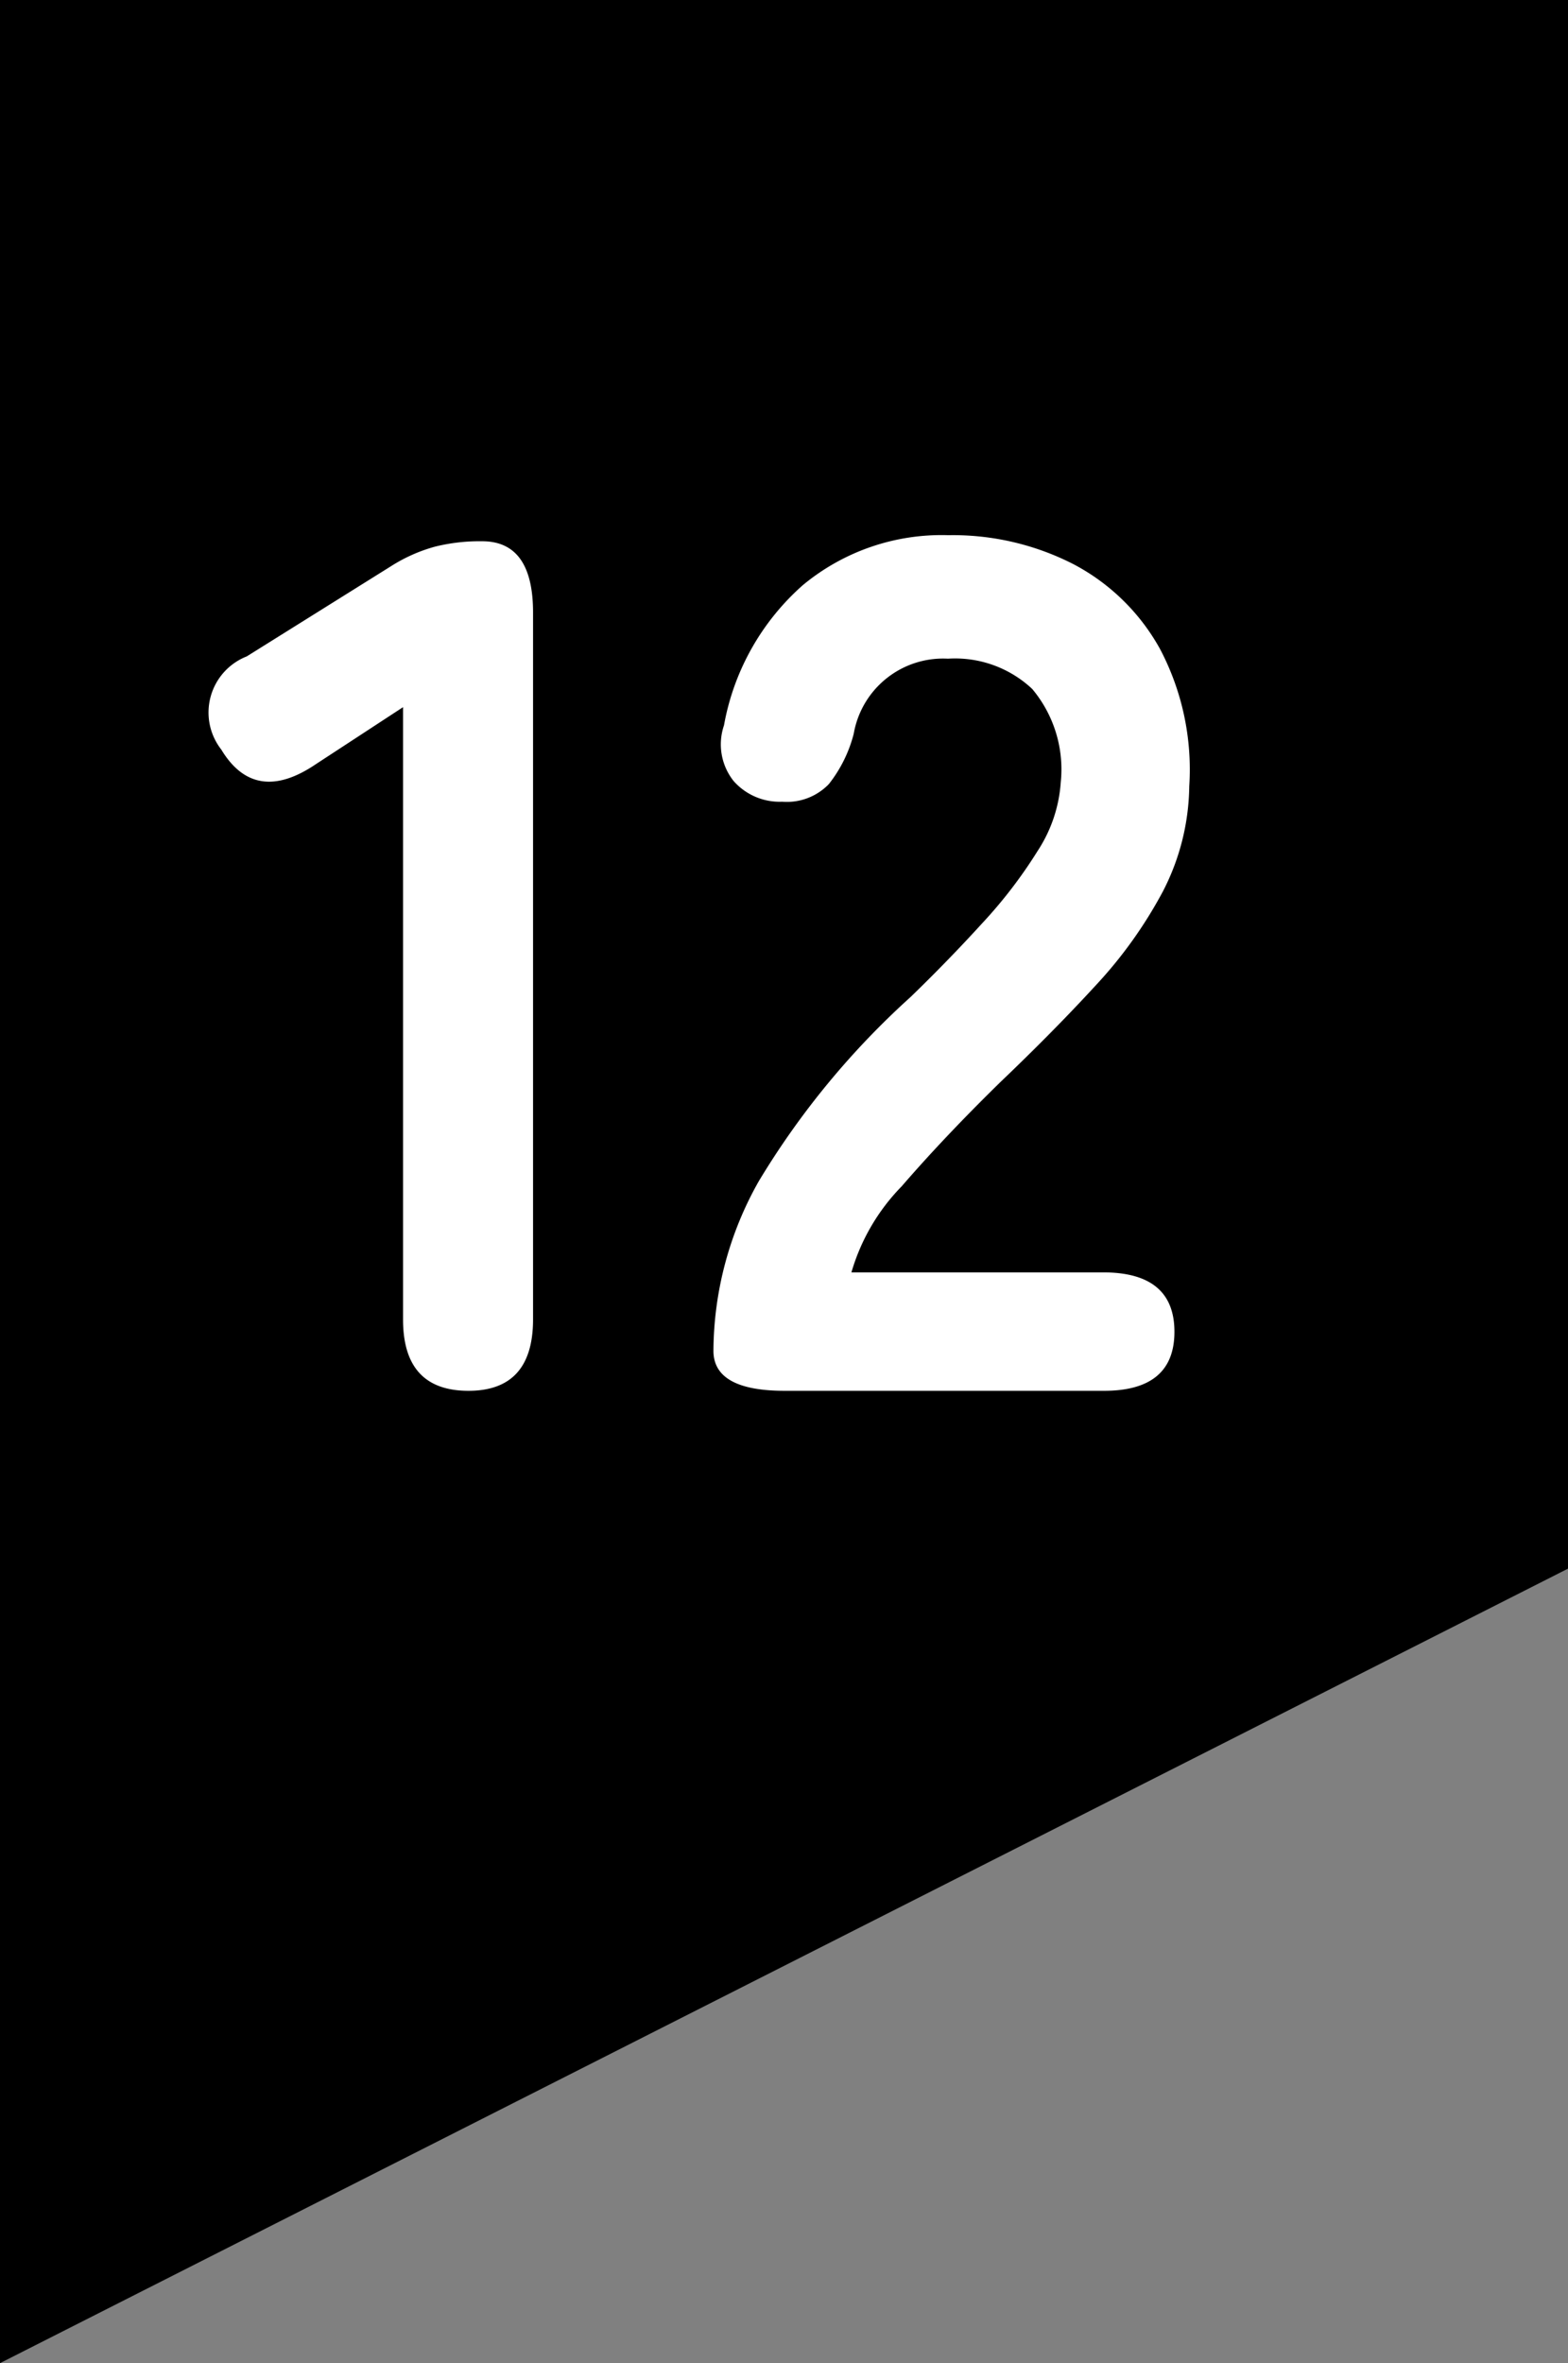 <svg xmlns="http://www.w3.org/2000/svg" width="22" height="33.144" viewBox="0 0 22 33.144">
  <rect x="0" y="0" width="22" height="33.144" fill="#808080" stroke="none"/>
  <g id="グループ_12068" data-name="グループ 12068" transform="translate(11465.106 12522)">
    <path id="パス_8857" data-name="パス 8857" d="M0,0H22V22L0,33.143Z" transform="translate(-11465.106 -12522)"/>
    <path id="パス_11123" data-name="パス 11123" d="M3.995,0q-.918,0-.918-1V-9.588l-1.224.8Q1-8.211.527-8.993A.845.845,0,0,1,.884-10.3l2.04-1.275a2.256,2.256,0,0,1,.6-.264,2.6,2.6,0,0,1,.663-.076q.714,0,.714,1V-1Q4.9,0,3.995,0ZM8.432,0q-1,0-1-.561a4.87,4.87,0,0,1,.637-2.38A11.4,11.4,0,0,1,10.2-5.525q.527-.51,1-1.029a6.632,6.632,0,0,0,.782-1.02,2,2,0,0,0,.323-.96,1.755,1.755,0,0,0-.4-1.309,1.579,1.579,0,0,0-1.182-.425A1.273,1.273,0,0,0,9.4-9.214a1.9,1.9,0,0,1-.349.705.818.818,0,0,1-.655.247.862.862,0,0,1-.68-.289.826.826,0,0,1-.136-.782A3.429,3.429,0,0,1,8.687-11.3,3.049,3.049,0,0,1,10.727-12a3.714,3.714,0,0,1,1.759.408A2.961,2.961,0,0,1,13.7-10.4a3.626,3.626,0,0,1,.408,1.921A3.288,3.288,0,0,1,13.736-7a6.234,6.234,0,0,1-.944,1.318q-.586.638-1.334,1.352-.782.765-1.385,1.462a2.867,2.867,0,0,0-.705,1.207H12.9q1,0,1,.833T12.9,0Z" transform="translate(-11462.528 -12502.494)" fill="#fff"/>
  </g>
</svg>
